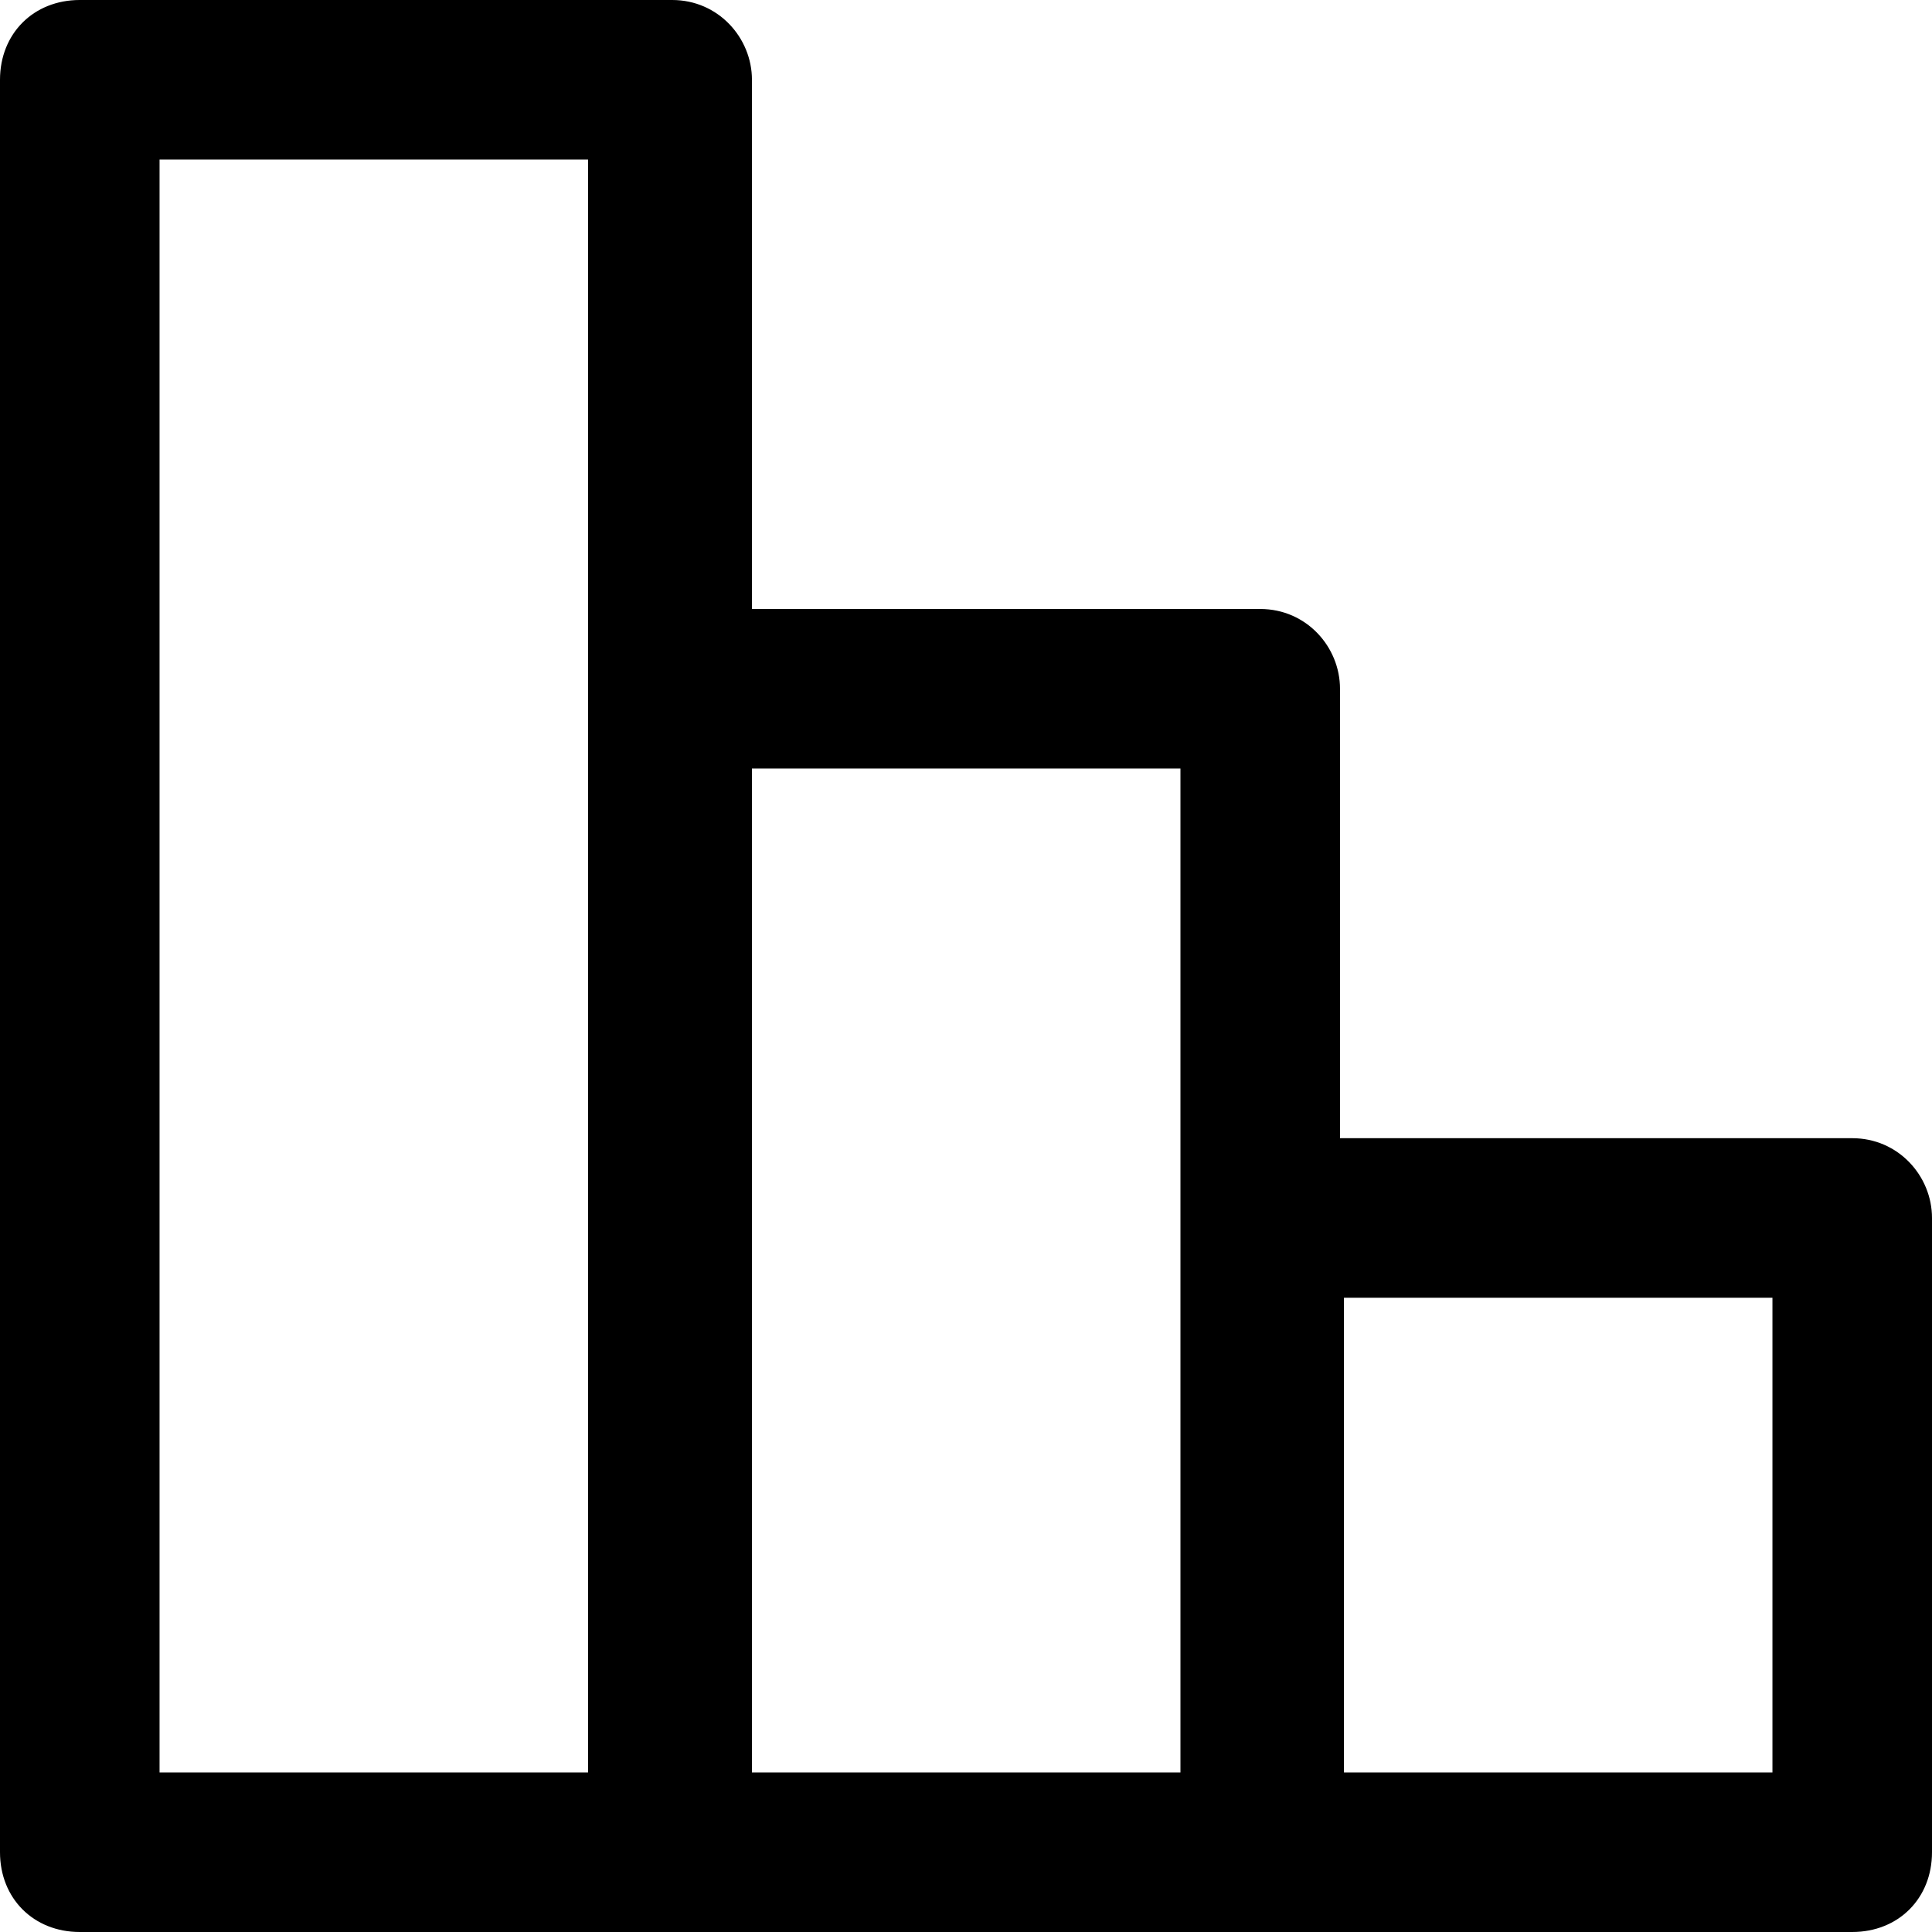 <?xml version="1.0" encoding="iso-8859-1"?>
<!-- Uploaded to: SVG Repo, www.svgrepo.com, Generator: SVG Repo Mixer Tools -->
<svg fill="#000000" height="800px" width="800px" version="1.1" id="Layer_1" xmlns="http://www.w3.org/2000/svg" xmlns:xlink="http://www.w3.org/1999/xlink" 
	 viewBox="0 0 489.2 489.2" xml:space="preserve">
<g>
	<path d="M469,288.2H339.3V174.4c0-10.6-8.5-20.2-20.2-20.2H190.4v-134c0-10.6-8.5-20.2-20.2-20.2h-150C8.5,0,0,8.5,0,20.2V469
		c0,11.7,8.5,20.2,20.2,20.2H469c11.7,0,20.2-8.5,20.2-20.2V308.4C489.2,297.8,480.7,288.2,469,288.2z M148.9,448.8H40.4V40.4h108.5
		V448.8z M298.8,448.8H190.4V194.6h108.5v254.2H298.8z M448.8,448.8H340.3V328.6h108.5V448.8z"/>
</g>
</svg>